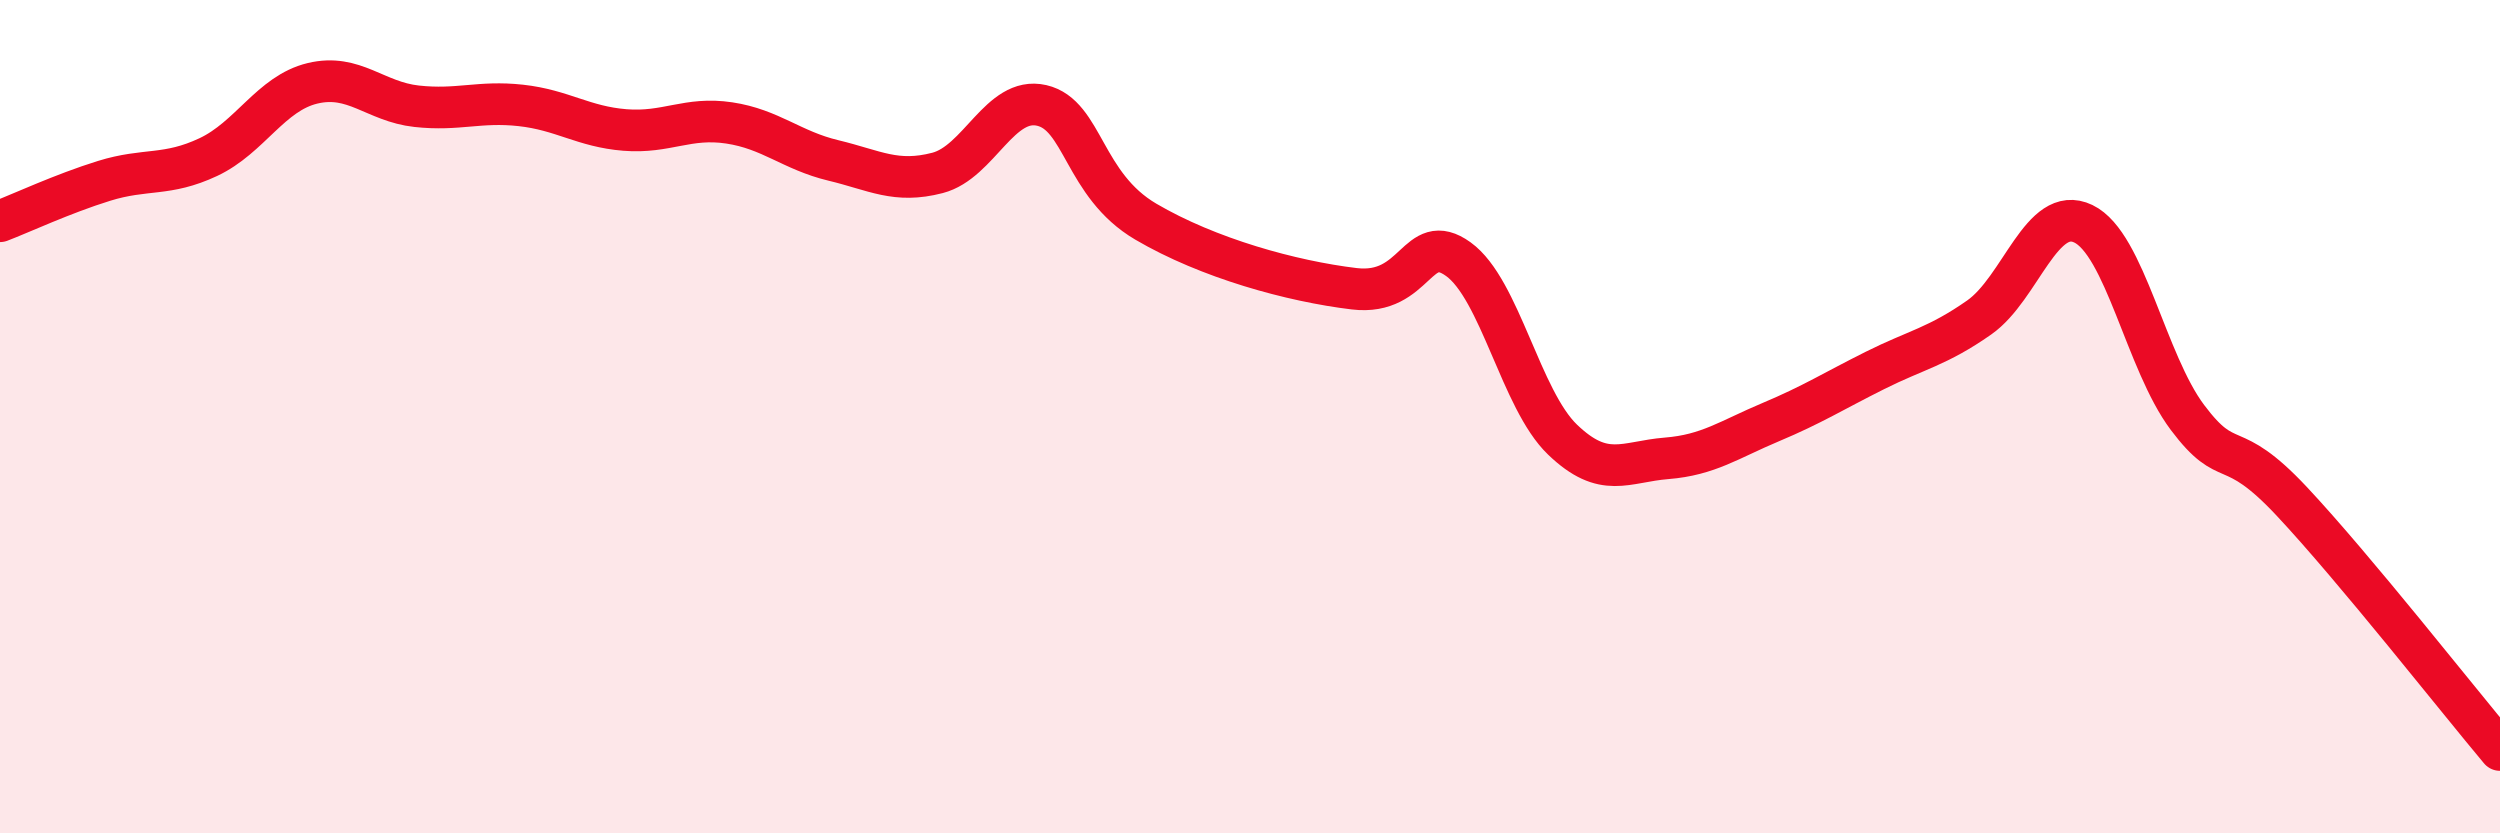 
    <svg width="60" height="20" viewBox="0 0 60 20" xmlns="http://www.w3.org/2000/svg">
      <path
        d="M 0,5.31 C 0.5,5.12 1.5,4.65 2.5,4.34 C 3.5,4.03 4,4.24 5,3.77 C 6,3.3 6.5,2.24 7.5,2 C 8.5,1.76 9,2.44 10,2.55 C 11,2.66 11.5,2.42 12.5,2.53 C 13.5,2.64 14,3.04 15,3.12 C 16,3.2 16.5,2.8 17.5,2.95 C 18.5,3.1 19,3.61 20,3.85 C 21,4.09 21.5,4.41 22.5,4.15 C 23.5,3.89 24,2.3 25,2.53 C 26,2.76 26,4.44 27.5,5.32 C 29,6.2 31,6.75 32.5,6.93 C 34,7.11 34,5.5 35,6.22 C 36,6.94 36.5,9.59 37.5,10.55 C 38.5,11.51 39,11.08 40,11 C 41,10.92 41.5,10.55 42.5,10.13 C 43.5,9.71 44,9.39 45,8.89 C 46,8.39 46.5,8.32 47.5,7.62 C 48.5,6.92 49,4.89 50,5.37 C 51,5.85 51.5,8.69 52.5,10.02 C 53.5,11.35 53.5,10.43 55,12.03 C 56.5,13.63 59,16.81 60,18L60 20L0 20Z"
        fill="#EB0A25"
        opacity="0.1"
        stroke-linecap="round"
        stroke-linejoin="round"
      />
      <path
        d="M 0,5.31 C 0.5,5.12 1.5,4.65 2.5,4.34 C 3.5,4.03 4,4.24 5,3.77 C 6,3.3 6.5,2.24 7.5,2 C 8.5,1.76 9,2.44 10,2.55 C 11,2.66 11.5,2.42 12.5,2.53 C 13.5,2.64 14,3.04 15,3.12 C 16,3.2 16.5,2.8 17.5,2.95 C 18.5,3.1 19,3.61 20,3.85 C 21,4.09 21.5,4.41 22.5,4.15 C 23.5,3.89 24,2.3 25,2.53 C 26,2.76 26,4.44 27.5,5.32 C 29,6.2 31,6.75 32.5,6.93 C 34,7.11 34,5.5 35,6.22 C 36,6.94 36.5,9.59 37.5,10.55 C 38.5,11.51 39,11.08 40,11 C 41,10.92 41.5,10.55 42.5,10.13 C 43.5,9.71 44,9.39 45,8.89 C 46,8.39 46.5,8.32 47.5,7.62 C 48.5,6.92 49,4.89 50,5.37 C 51,5.85 51.5,8.69 52.5,10.02 C 53.5,11.35 53.5,10.43 55,12.03 C 56.5,13.63 59,16.81 60,18"
        stroke="#EB0A25"
        stroke-width="1"
        fill="none"
        stroke-linecap="round"
        stroke-linejoin="round"
      />
    </svg>
  